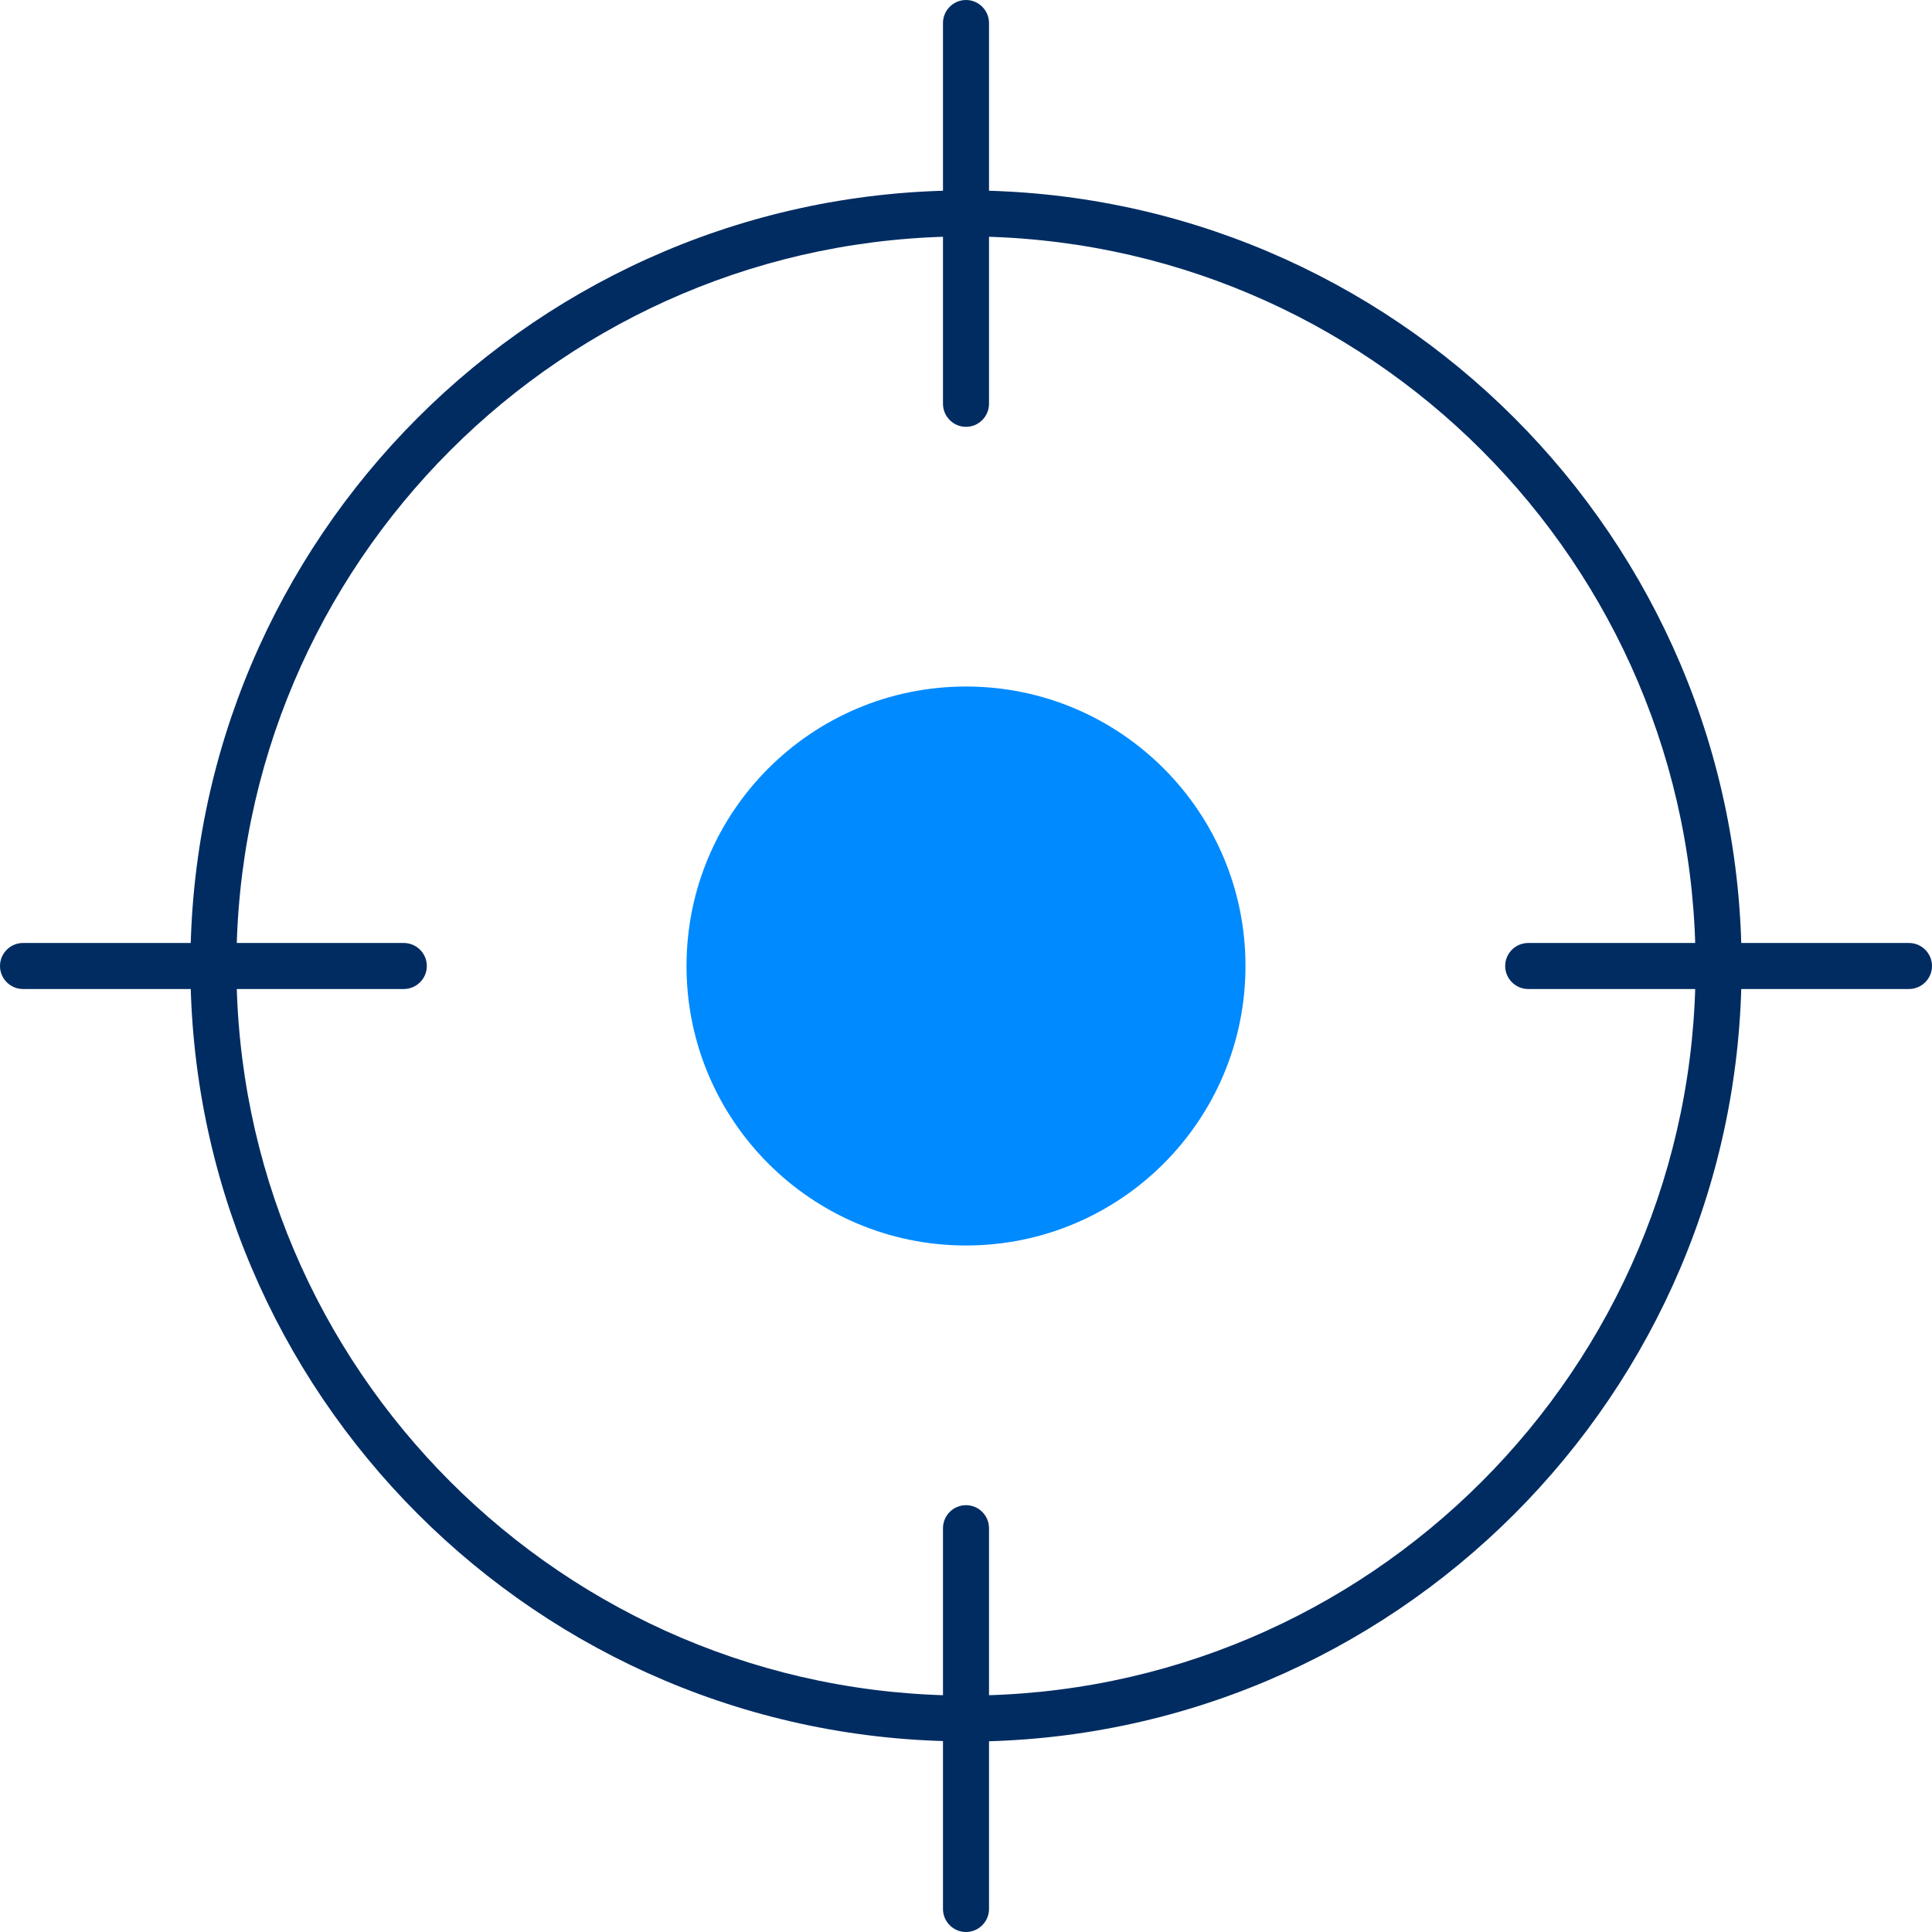 <svg width="56" height="56" viewBox="0 0 56 56" fill="none" xmlns="http://www.w3.org/2000/svg">
<g clip-path="url(#clip0_1078_3522)">
<path d="M28 36.101C32.474 36.101 36.101 32.474 36.101 28C36.101 23.526 32.474 19.899 28 19.899C23.526 19.899 19.899 23.526 19.899 28C19.899 32.474 23.526 36.101 28 36.101Z" fill="#008AFF"/>
<path d="M55.333 28.667H44.295C43.928 28.667 43.628 28.367 43.628 28C43.628 27.633 43.928 27.333 44.295 27.333H55.333C55.7 27.333 56 27.633 56 28C56 28.367 55.7 28.667 55.333 28.667Z" fill="#002C62"/>
<path d="M11.704 28.667H0.667C0.3 28.667 0 28.367 0 28C0 27.633 0.3 27.333 0.667 27.333H11.704C12.072 27.333 12.372 27.633 12.372 28C12.372 28.367 12.072 28.667 11.704 28.667Z" fill="#002C62"/>
<path d="M28 56C27.633 56 27.333 55.7 27.333 55.333V44.295C27.333 43.928 27.633 43.628 28 43.628C28.367 43.628 28.667 43.928 28.667 44.295V55.333C28.667 55.7 28.367 56 28 56Z" fill="#002C62"/>
<path d="M28 12.372C27.633 12.372 27.333 12.072 27.333 11.704V0.667C27.333 0.3 27.633 0 28 0C28.367 0 28.667 0.3 28.667 0.667V11.704C28.667 12.072 28.367 12.372 28 12.372Z" fill="#002C62"/>
<path d="M28 50.475C15.601 50.475 5.519 40.392 5.519 27.993C5.519 15.595 15.601 5.519 28 5.519C40.398 5.519 50.481 15.601 50.481 28C50.481 40.398 40.398 50.481 28 50.481V50.475ZM28 6.853C16.342 6.853 6.853 16.335 6.853 28C6.853 39.664 16.335 49.147 28 49.147C39.664 49.147 49.147 39.664 49.147 28C49.147 16.335 39.664 6.853 28 6.853Z" fill="#002C62"/>
</g>
<defs>
<clipPath id="clip0_1078_3522">
<rect width="56" height="56" fill="white"/>
</clipPath>
</defs>
</svg>
